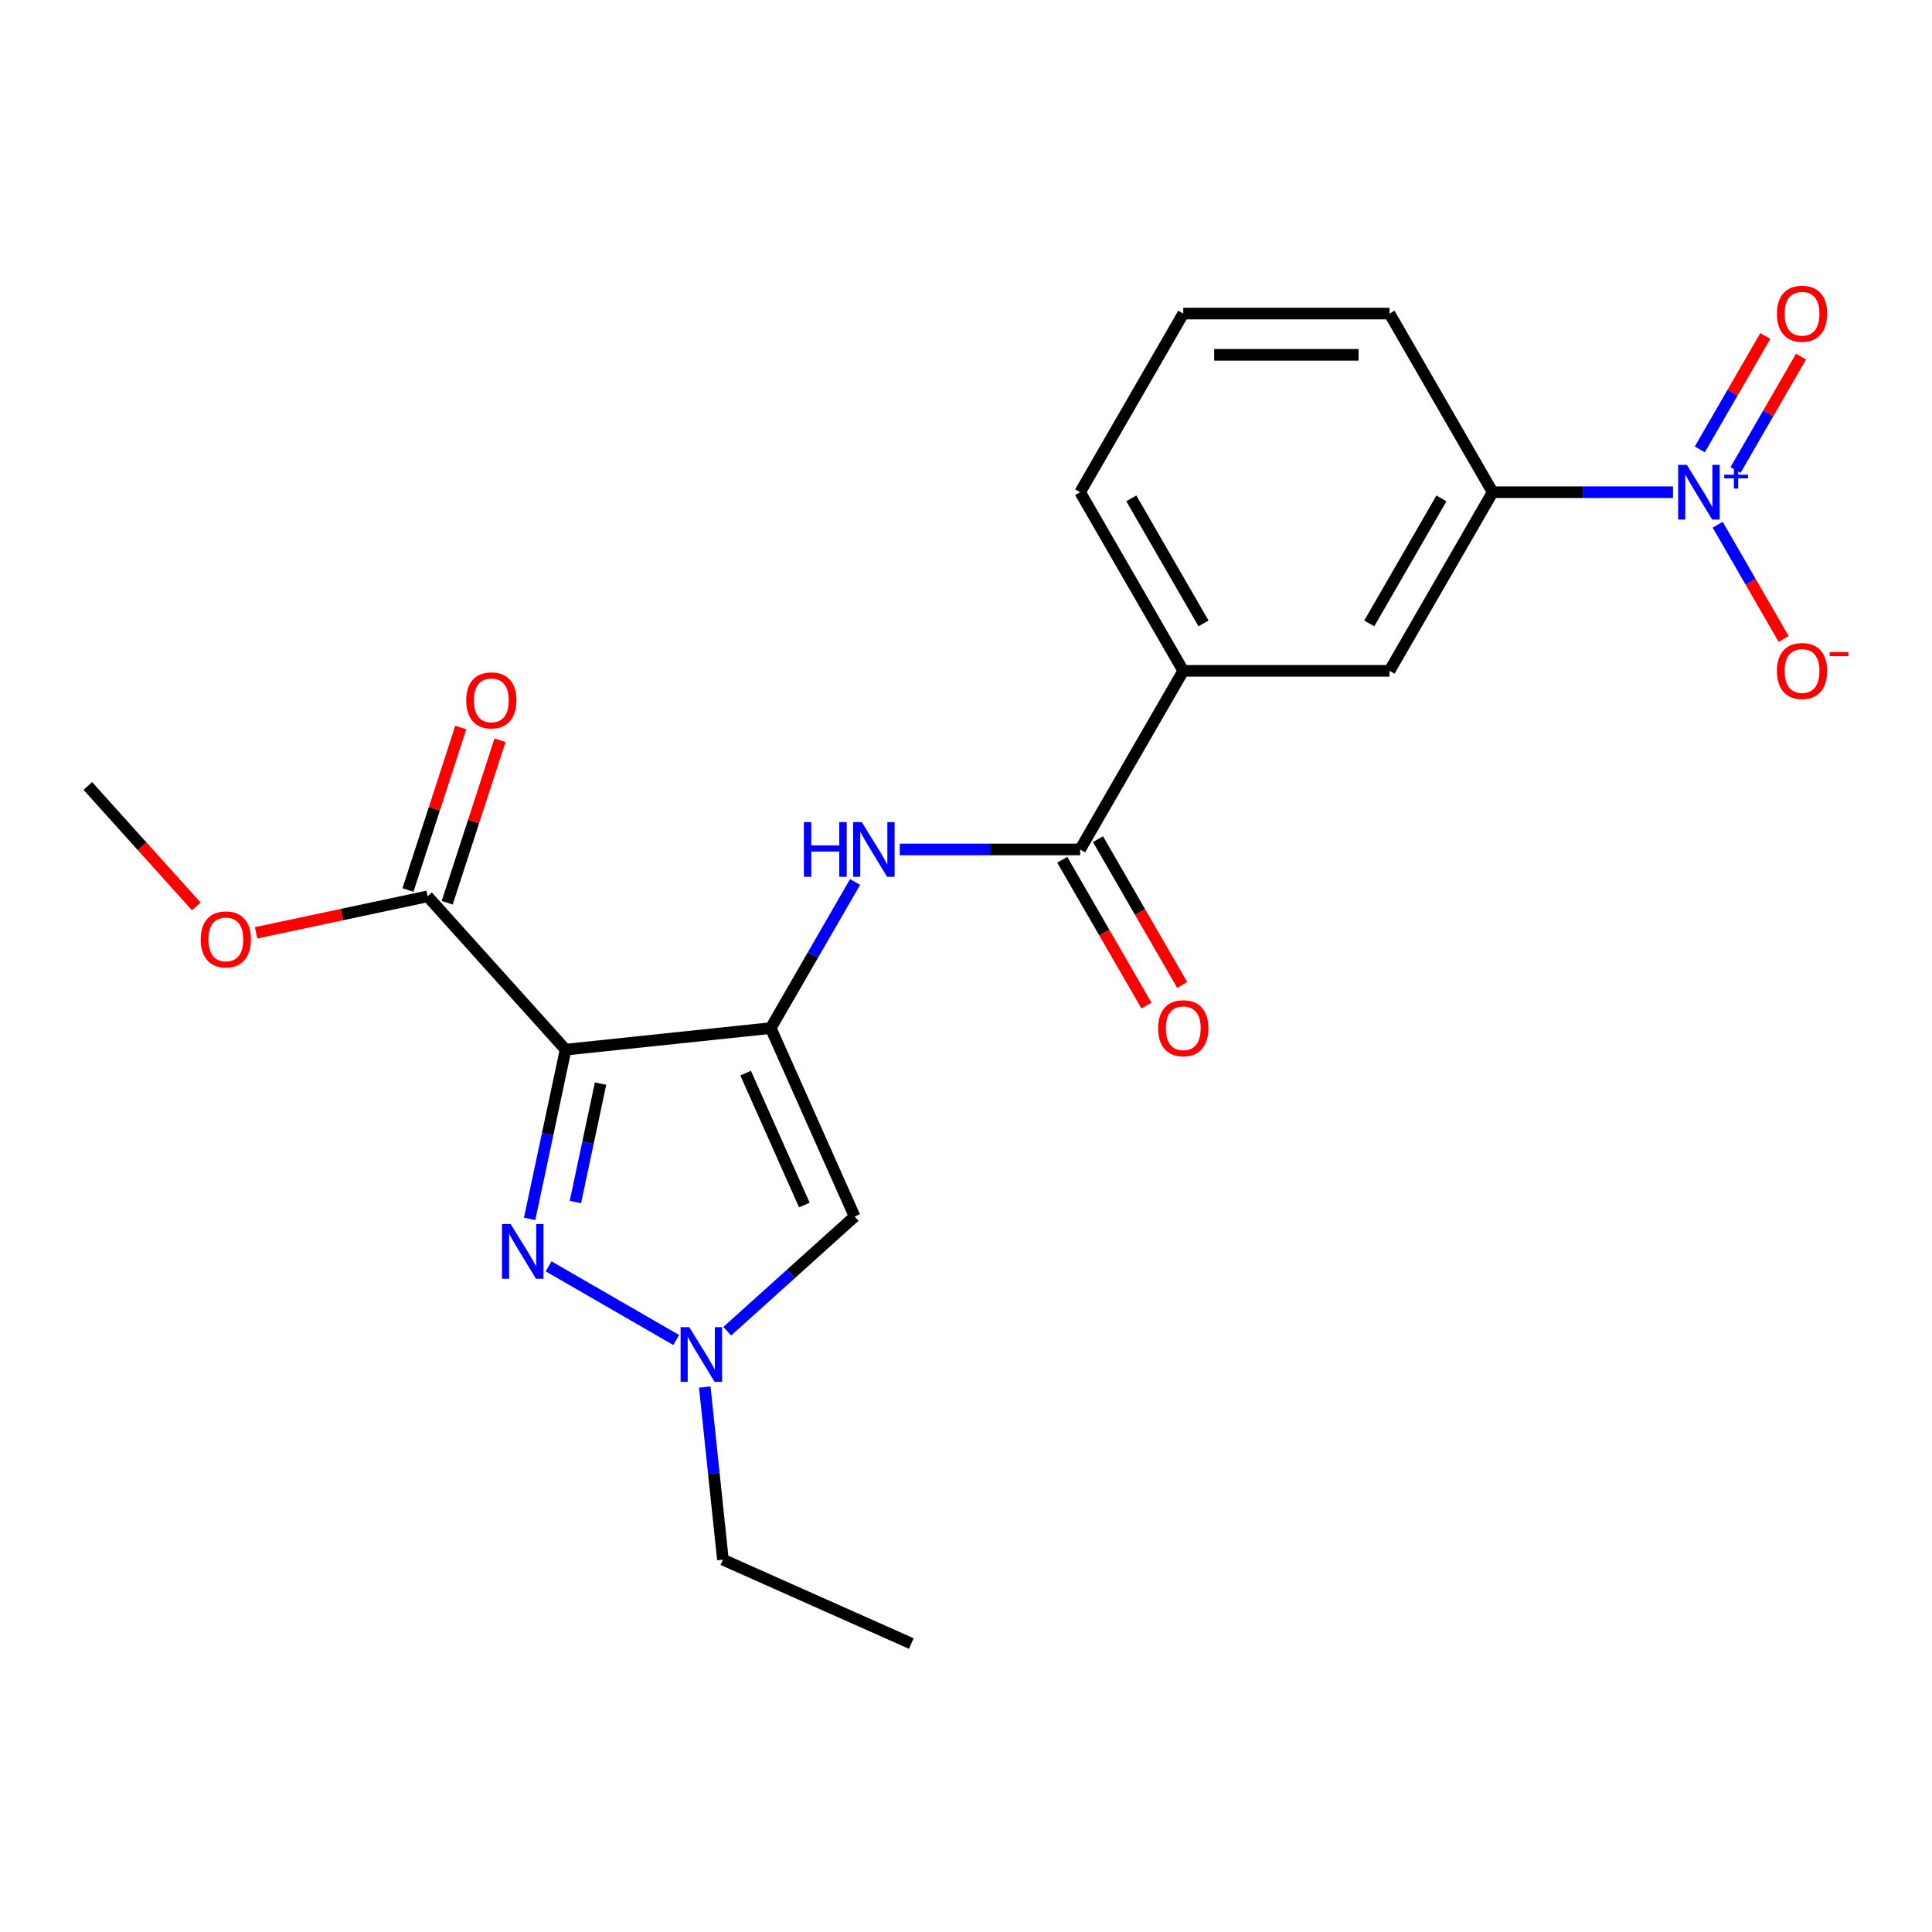 <?xml version='1.0' encoding='iso-8859-1'?>
<svg version='1.1' baseProfile='full'
              xmlns='http://www.w3.org/2000/svg'
                      xmlns:rdkit='http://www.rdkit.org/xml'
                      xmlns:xlink='http://www.w3.org/1999/xlink'
                  xml:space='preserve'
width='1000px' height='1000px' viewBox='0 0 1000 1000'>
<!-- END OF HEADER -->
<rect style='opacity:1.0;fill:#FFFFFF;stroke:none' width='1000' height='1000' x='0' y='0'> </rect>
<path class='bond-0' d='M 398.93,532.137 L 292.755,543.296' style='fill:none;fill-rule:evenodd;stroke:#000000;stroke-width:6px;stroke-linecap:butt;stroke-linejoin:miter;stroke-opacity:1' />
<path class='bond-3' d='M 398.93,532.137 L 442.354,629.667' style='fill:none;fill-rule:evenodd;stroke:#000000;stroke-width:6px;stroke-linecap:butt;stroke-linejoin:miter;stroke-opacity:1' />
<path class='bond-3' d='M 385.938,555.451 L 416.334,623.722' style='fill:none;fill-rule:evenodd;stroke:#000000;stroke-width:6px;stroke-linecap:butt;stroke-linejoin:miter;stroke-opacity:1' />
<path class='bond-5' d='M 398.93,532.137 L 420.762,494.323' style='fill:none;fill-rule:evenodd;stroke:#000000;stroke-width:6px;stroke-linecap:butt;stroke-linejoin:miter;stroke-opacity:1' />
<path class='bond-5' d='M 420.762,494.323 L 442.594,456.509' style='fill:none;fill-rule:evenodd;stroke:#0000FF;stroke-width:6px;stroke-linecap:butt;stroke-linejoin:miter;stroke-opacity:1' />
<path class='bond-1' d='M 292.755,543.296 L 283.445,587.095' style='fill:none;fill-rule:evenodd;stroke:#000000;stroke-width:6px;stroke-linecap:butt;stroke-linejoin:miter;stroke-opacity:1' />
<path class='bond-1' d='M 283.445,587.095 L 274.135,630.895' style='fill:none;fill-rule:evenodd;stroke:#0000FF;stroke-width:6px;stroke-linecap:butt;stroke-linejoin:miter;stroke-opacity:1' />
<path class='bond-1' d='M 310.847,560.875 L 304.331,591.535' style='fill:none;fill-rule:evenodd;stroke:#000000;stroke-width:6px;stroke-linecap:butt;stroke-linejoin:miter;stroke-opacity:1' />
<path class='bond-1' d='M 304.331,591.535 L 297.814,622.194' style='fill:none;fill-rule:evenodd;stroke:#0000FF;stroke-width:6px;stroke-linecap:butt;stroke-linejoin:miter;stroke-opacity:1' />
<path class='bond-7' d='M 292.755,543.296 L 221.318,463.958' style='fill:none;fill-rule:evenodd;stroke:#000000;stroke-width:6px;stroke-linecap:butt;stroke-linejoin:miter;stroke-opacity:1' />
<path class='bond-22' d='M 283.967,655.465 L 349.993,693.585' style='fill:none;fill-rule:evenodd;stroke:#0000FF;stroke-width:6px;stroke-linecap:butt;stroke-linejoin:miter;stroke-opacity:1' />
<path class='bond-2' d='M 865.942,254.766 L 819.267,254.766' style='fill:none;fill-rule:evenodd;stroke:#0000FF;stroke-width:6px;stroke-linecap:butt;stroke-linejoin:miter;stroke-opacity:1' />
<path class='bond-2' d='M 819.267,254.766 L 772.591,254.766' style='fill:none;fill-rule:evenodd;stroke:#000000;stroke-width:6px;stroke-linecap:butt;stroke-linejoin:miter;stroke-opacity:1' />
<path class='bond-11' d='M 889.068,271.595 L 906.136,301.157' style='fill:none;fill-rule:evenodd;stroke:#0000FF;stroke-width:6px;stroke-linecap:butt;stroke-linejoin:miter;stroke-opacity:1' />
<path class='bond-11' d='M 906.136,301.157 L 923.203,330.719' style='fill:none;fill-rule:evenodd;stroke:#FF0000;stroke-width:6px;stroke-linecap:butt;stroke-linejoin:miter;stroke-opacity:1' />
<path class='bond-12' d='M 898.313,243.275 L 915.254,213.932' style='fill:none;fill-rule:evenodd;stroke:#0000FF;stroke-width:6px;stroke-linecap:butt;stroke-linejoin:miter;stroke-opacity:1' />
<path class='bond-12' d='M 915.254,213.932 L 932.195,184.59' style='fill:none;fill-rule:evenodd;stroke:#FF0000;stroke-width:6px;stroke-linecap:butt;stroke-linejoin:miter;stroke-opacity:1' />
<path class='bond-12' d='M 879.822,232.599 L 896.763,203.256' style='fill:none;fill-rule:evenodd;stroke:#0000FF;stroke-width:6px;stroke-linecap:butt;stroke-linejoin:miter;stroke-opacity:1' />
<path class='bond-12' d='M 896.763,203.256 L 913.704,173.914' style='fill:none;fill-rule:evenodd;stroke:#FF0000;stroke-width:6px;stroke-linecap:butt;stroke-linejoin:miter;stroke-opacity:1' />
<path class='bond-4' d='M 442.354,629.667 L 409.389,659.349' style='fill:none;fill-rule:evenodd;stroke:#000000;stroke-width:6px;stroke-linecap:butt;stroke-linejoin:miter;stroke-opacity:1' />
<path class='bond-4' d='M 409.389,659.349 L 376.424,689.03' style='fill:none;fill-rule:evenodd;stroke:#0000FF;stroke-width:6px;stroke-linecap:butt;stroke-linejoin:miter;stroke-opacity:1' />
<path class='bond-16' d='M 364.784,717.933 L 369.479,762.606' style='fill:none;fill-rule:evenodd;stroke:#0000FF;stroke-width:6px;stroke-linecap:butt;stroke-linejoin:miter;stroke-opacity:1' />
<path class='bond-16' d='M 369.479,762.606 L 374.175,807.279' style='fill:none;fill-rule:evenodd;stroke:#000000;stroke-width:6px;stroke-linecap:butt;stroke-linejoin:miter;stroke-opacity:1' />
<path class='bond-6' d='M 465.719,439.68 L 512.395,439.68' style='fill:none;fill-rule:evenodd;stroke:#0000FF;stroke-width:6px;stroke-linecap:butt;stroke-linejoin:miter;stroke-opacity:1' />
<path class='bond-6' d='M 512.395,439.68 L 559.071,439.68' style='fill:none;fill-rule:evenodd;stroke:#000000;stroke-width:6px;stroke-linecap:butt;stroke-linejoin:miter;stroke-opacity:1' />
<path class='bond-9' d='M 559.071,439.68 L 612.451,347.223' style='fill:none;fill-rule:evenodd;stroke:#000000;stroke-width:6px;stroke-linecap:butt;stroke-linejoin:miter;stroke-opacity:1' />
<path class='bond-13' d='M 549.825,445.018 L 571.611,482.752' style='fill:none;fill-rule:evenodd;stroke:#000000;stroke-width:6px;stroke-linecap:butt;stroke-linejoin:miter;stroke-opacity:1' />
<path class='bond-13' d='M 571.611,482.752 L 593.396,520.486' style='fill:none;fill-rule:evenodd;stroke:#FF0000;stroke-width:6px;stroke-linecap:butt;stroke-linejoin:miter;stroke-opacity:1' />
<path class='bond-13' d='M 568.316,434.342 L 590.102,472.076' style='fill:none;fill-rule:evenodd;stroke:#000000;stroke-width:6px;stroke-linecap:butt;stroke-linejoin:miter;stroke-opacity:1' />
<path class='bond-13' d='M 590.102,472.076 L 611.888,509.81' style='fill:none;fill-rule:evenodd;stroke:#FF0000;stroke-width:6px;stroke-linecap:butt;stroke-linejoin:miter;stroke-opacity:1' />
<path class='bond-14' d='M 231.472,467.257 L 245.136,425.204' style='fill:none;fill-rule:evenodd;stroke:#000000;stroke-width:6px;stroke-linecap:butt;stroke-linejoin:miter;stroke-opacity:1' />
<path class='bond-14' d='M 245.136,425.204 L 258.8,383.151' style='fill:none;fill-rule:evenodd;stroke:#FF0000;stroke-width:6px;stroke-linecap:butt;stroke-linejoin:miter;stroke-opacity:1' />
<path class='bond-14' d='M 211.165,460.659 L 224.829,418.606' style='fill:none;fill-rule:evenodd;stroke:#000000;stroke-width:6px;stroke-linecap:butt;stroke-linejoin:miter;stroke-opacity:1' />
<path class='bond-14' d='M 224.829,418.606 L 238.493,376.553' style='fill:none;fill-rule:evenodd;stroke:#FF0000;stroke-width:6px;stroke-linecap:butt;stroke-linejoin:miter;stroke-opacity:1' />
<path class='bond-15' d='M 221.318,463.958 L 176.939,473.391' style='fill:none;fill-rule:evenodd;stroke:#000000;stroke-width:6px;stroke-linecap:butt;stroke-linejoin:miter;stroke-opacity:1' />
<path class='bond-15' d='M 176.939,473.391 L 132.56,482.824' style='fill:none;fill-rule:evenodd;stroke:#FF0000;stroke-width:6px;stroke-linecap:butt;stroke-linejoin:miter;stroke-opacity:1' />
<path class='bond-8' d='M 772.591,254.766 L 719.211,347.223' style='fill:none;fill-rule:evenodd;stroke:#000000;stroke-width:6px;stroke-linecap:butt;stroke-linejoin:miter;stroke-opacity:1' />
<path class='bond-8' d='M 746.093,257.958 L 708.727,322.678' style='fill:none;fill-rule:evenodd;stroke:#000000;stroke-width:6px;stroke-linecap:butt;stroke-linejoin:miter;stroke-opacity:1' />
<path class='bond-23' d='M 772.591,254.766 L 719.211,162.308' style='fill:none;fill-rule:evenodd;stroke:#000000;stroke-width:6px;stroke-linecap:butt;stroke-linejoin:miter;stroke-opacity:1' />
<path class='bond-10' d='M 612.451,347.223 L 719.211,347.223' style='fill:none;fill-rule:evenodd;stroke:#000000;stroke-width:6px;stroke-linecap:butt;stroke-linejoin:miter;stroke-opacity:1' />
<path class='bond-18' d='M 612.451,347.223 L 559.071,254.766' style='fill:none;fill-rule:evenodd;stroke:#000000;stroke-width:6px;stroke-linecap:butt;stroke-linejoin:miter;stroke-opacity:1' />
<path class='bond-18' d='M 622.935,322.678 L 585.569,257.958' style='fill:none;fill-rule:evenodd;stroke:#000000;stroke-width:6px;stroke-linecap:butt;stroke-linejoin:miter;stroke-opacity:1' />
<path class='bond-20' d='M 101.594,469.166 L 73.524,437.991' style='fill:none;fill-rule:evenodd;stroke:#FF0000;stroke-width:6px;stroke-linecap:butt;stroke-linejoin:miter;stroke-opacity:1' />
<path class='bond-20' d='M 73.524,437.991 L 45.455,406.816' style='fill:none;fill-rule:evenodd;stroke:#000000;stroke-width:6px;stroke-linecap:butt;stroke-linejoin:miter;stroke-opacity:1' />
<path class='bond-21' d='M 374.175,807.279 L 471.705,850.702' style='fill:none;fill-rule:evenodd;stroke:#000000;stroke-width:6px;stroke-linecap:butt;stroke-linejoin:miter;stroke-opacity:1' />
<path class='bond-17' d='M 719.211,162.308 L 612.451,162.308' style='fill:none;fill-rule:evenodd;stroke:#000000;stroke-width:6px;stroke-linecap:butt;stroke-linejoin:miter;stroke-opacity:1' />
<path class='bond-17' d='M 703.197,183.661 L 628.465,183.661' style='fill:none;fill-rule:evenodd;stroke:#000000;stroke-width:6px;stroke-linecap:butt;stroke-linejoin:miter;stroke-opacity:1' />
<path class='bond-19' d='M 559.071,254.766 L 612.451,162.308' style='fill:none;fill-rule:evenodd;stroke:#000000;stroke-width:6px;stroke-linecap:butt;stroke-linejoin:miter;stroke-opacity:1' />
<path  class='atom-2' d='M 264.298 633.564
L 273.578 648.564
Q 274.498 650.044, 275.978 652.724
Q 277.458 655.404, 277.538 655.564
L 277.538 633.564
L 281.298 633.564
L 281.298 661.884
L 277.418 661.884
L 267.458 645.484
Q 266.298 643.564, 265.058 641.364
Q 263.858 639.164, 263.498 638.484
L 263.498 661.884
L 259.818 661.884
L 259.818 633.564
L 264.298 633.564
' fill='#0000FF'/>
<path  class='atom-3' d='M 873.091 240.606
L 882.371 255.606
Q 883.291 257.086, 884.771 259.766
Q 886.251 262.446, 886.331 262.606
L 886.331 240.606
L 890.091 240.606
L 890.091 268.926
L 886.211 268.926
L 876.251 252.526
Q 875.091 250.606, 873.851 248.406
Q 872.651 246.206, 872.291 245.526
L 872.291 268.926
L 868.611 268.926
L 868.611 240.606
L 873.091 240.606
' fill='#0000FF'/>
<path  class='atom-3' d='M 892.467 245.71
L 897.457 245.71
L 897.457 240.457
L 899.675 240.457
L 899.675 245.71
L 904.796 245.71
L 904.796 247.611
L 899.675 247.611
L 899.675 252.891
L 897.457 252.891
L 897.457 247.611
L 892.467 247.611
L 892.467 245.71
' fill='#0000FF'/>
<path  class='atom-5' d='M 356.755 686.944
L 366.035 701.944
Q 366.955 703.424, 368.435 706.104
Q 369.915 708.784, 369.995 708.944
L 369.995 686.944
L 373.755 686.944
L 373.755 715.264
L 369.875 715.264
L 359.915 698.864
Q 358.755 696.944, 357.515 694.744
Q 356.315 692.544, 355.955 691.864
L 355.955 715.264
L 352.275 715.264
L 352.275 686.944
L 356.755 686.944
' fill='#0000FF'/>
<path  class='atom-6' d='M 416.09 425.52
L 419.93 425.52
L 419.93 437.56
L 434.41 437.56
L 434.41 425.52
L 438.25 425.52
L 438.25 453.84
L 434.41 453.84
L 434.41 440.76
L 419.93 440.76
L 419.93 453.84
L 416.09 453.84
L 416.09 425.52
' fill='#0000FF'/>
<path  class='atom-6' d='M 446.05 425.52
L 455.33 440.52
Q 456.25 442, 457.73 444.68
Q 459.21 447.36, 459.29 447.52
L 459.29 425.52
L 463.05 425.52
L 463.05 453.84
L 459.17 453.84
L 449.21 437.44
Q 448.05 435.52, 446.81 433.32
Q 445.61 431.12, 445.25 430.44
L 445.25 453.84
L 441.57 453.84
L 441.57 425.52
L 446.05 425.52
' fill='#0000FF'/>
<path  class='atom-12' d='M 919.732 347.303
Q 919.732 340.503, 923.092 336.703
Q 926.452 332.903, 932.732 332.903
Q 939.012 332.903, 942.372 336.703
Q 945.732 340.503, 945.732 347.303
Q 945.732 354.183, 942.332 358.103
Q 938.932 361.983, 932.732 361.983
Q 926.492 361.983, 923.092 358.103
Q 919.732 354.223, 919.732 347.303
M 932.732 358.783
Q 937.052 358.783, 939.372 355.903
Q 941.732 352.983, 941.732 347.303
Q 941.732 341.743, 939.372 338.943
Q 937.052 336.103, 932.732 336.103
Q 928.412 336.103, 926.052 338.903
Q 923.732 341.703, 923.732 347.303
Q 923.732 353.023, 926.052 355.903
Q 928.412 358.783, 932.732 358.783
' fill='#FF0000'/>
<path  class='atom-12' d='M 947.052 337.525
L 956.74 337.525
L 956.74 339.637
L 947.052 339.637
L 947.052 337.525
' fill='#FF0000'/>
<path  class='atom-13' d='M 919.732 162.388
Q 919.732 155.588, 923.092 151.788
Q 926.452 147.988, 932.732 147.988
Q 939.012 147.988, 942.372 151.788
Q 945.732 155.588, 945.732 162.388
Q 945.732 169.268, 942.332 173.188
Q 938.932 177.068, 932.732 177.068
Q 926.492 177.068, 923.092 173.188
Q 919.732 169.308, 919.732 162.388
M 932.732 173.868
Q 937.052 173.868, 939.372 170.988
Q 941.732 168.068, 941.732 162.388
Q 941.732 156.828, 939.372 154.028
Q 937.052 151.188, 932.732 151.188
Q 928.412 151.188, 926.052 153.988
Q 923.732 156.788, 923.732 162.388
Q 923.732 168.108, 926.052 170.988
Q 928.412 173.868, 932.732 173.868
' fill='#FF0000'/>
<path  class='atom-14' d='M 599.451 532.217
Q 599.451 525.417, 602.811 521.617
Q 606.171 517.817, 612.451 517.817
Q 618.731 517.817, 622.091 521.617
Q 625.451 525.417, 625.451 532.217
Q 625.451 539.097, 622.051 543.017
Q 618.651 546.897, 612.451 546.897
Q 606.211 546.897, 602.811 543.017
Q 599.451 539.137, 599.451 532.217
M 612.451 543.697
Q 616.771 543.697, 619.091 540.817
Q 621.451 537.897, 621.451 532.217
Q 621.451 526.657, 619.091 523.857
Q 616.771 521.017, 612.451 521.017
Q 608.131 521.017, 605.771 523.817
Q 603.451 526.617, 603.451 532.217
Q 603.451 537.937, 605.771 540.817
Q 608.131 543.697, 612.451 543.697
' fill='#FF0000'/>
<path  class='atom-15' d='M 241.309 362.503
Q 241.309 355.703, 244.669 351.903
Q 248.029 348.103, 254.309 348.103
Q 260.589 348.103, 263.949 351.903
Q 267.309 355.703, 267.309 362.503
Q 267.309 369.383, 263.909 373.303
Q 260.509 377.183, 254.309 377.183
Q 248.069 377.183, 244.669 373.303
Q 241.309 369.423, 241.309 362.503
M 254.309 373.983
Q 258.629 373.983, 260.949 371.103
Q 263.309 368.183, 263.309 362.503
Q 263.309 356.943, 260.949 354.143
Q 258.629 351.303, 254.309 351.303
Q 249.989 351.303, 247.629 354.103
Q 245.309 356.903, 245.309 362.503
Q 245.309 368.223, 247.629 371.103
Q 249.989 373.983, 254.309 373.983
' fill='#FF0000'/>
<path  class='atom-16' d='M 103.891 486.235
Q 103.891 479.435, 107.251 475.635
Q 110.611 471.835, 116.891 471.835
Q 123.171 471.835, 126.531 475.635
Q 129.891 479.435, 129.891 486.235
Q 129.891 493.115, 126.491 497.035
Q 123.091 500.915, 116.891 500.915
Q 110.651 500.915, 107.251 497.035
Q 103.891 493.155, 103.891 486.235
M 116.891 497.715
Q 121.211 497.715, 123.531 494.835
Q 125.891 491.915, 125.891 486.235
Q 125.891 480.675, 123.531 477.875
Q 121.211 475.035, 116.891 475.035
Q 112.571 475.035, 110.211 477.835
Q 107.891 480.635, 107.891 486.235
Q 107.891 491.955, 110.211 494.835
Q 112.571 497.715, 116.891 497.715
' fill='#FF0000'/>
</svg>
